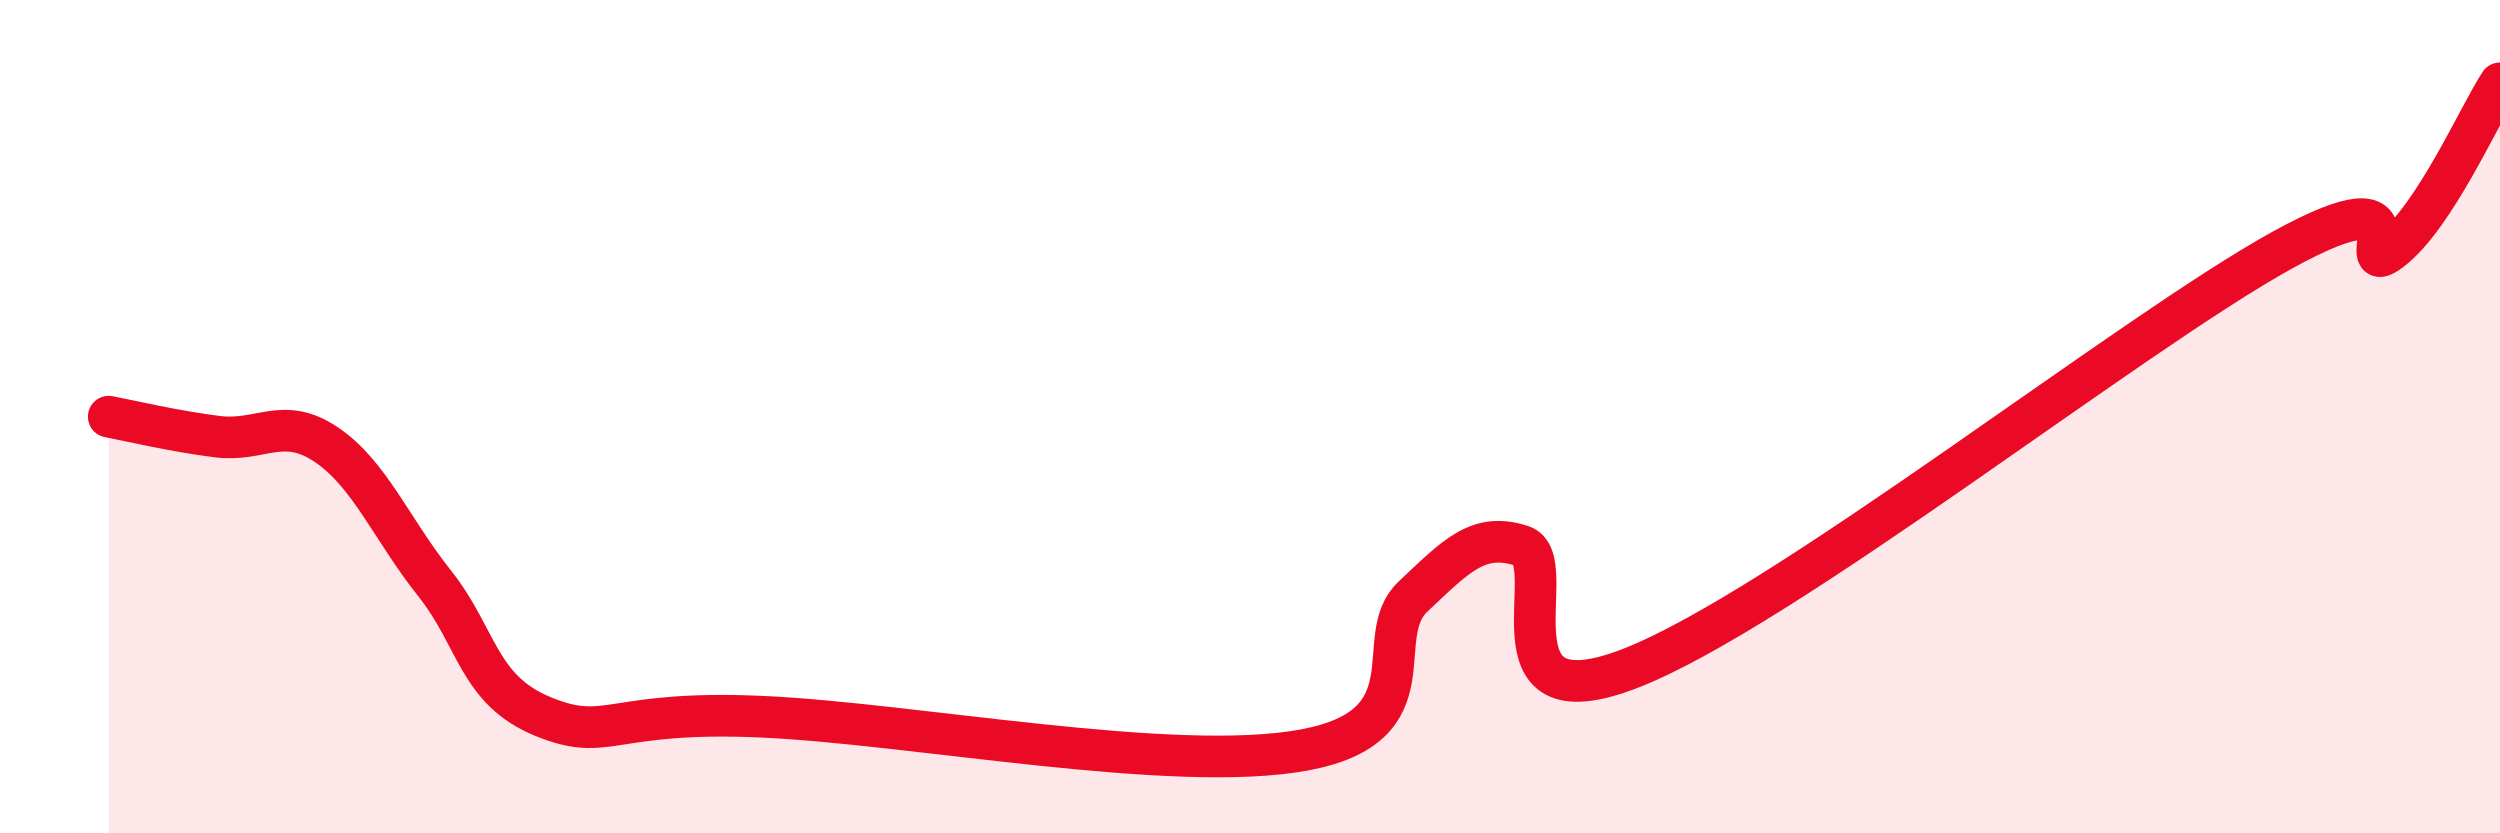 
    <svg width="60" height="20" viewBox="0 0 60 20" xmlns="http://www.w3.org/2000/svg">
      <path
        d="M 2.61,10 C 3.13,10.1 4.18,10.35 5.22,10.48 C 6.26,10.61 6.79,9.97 7.83,10.67 C 8.87,11.37 9.39,12.69 10.43,14 C 11.47,15.31 11.47,16.56 13.04,17.2 C 14.61,17.84 14.61,17.04 18.26,17.2 C 21.91,17.36 28.17,18.58 31.3,18 C 34.43,17.42 32.87,15.3 33.91,14.32 C 34.95,13.34 35.48,12.76 36.52,13.1 C 37.56,13.44 35.48,17.46 39.13,16.04 C 42.78,14.62 51.13,8.01 54.78,6 C 58.43,3.99 56.35,6.8 57.39,6 C 58.43,5.2 59.48,2.8 60,2L60 20L2.61 20Z"
        fill="#EB0A25"
        opacity="0.1"
        stroke-linecap="round"
        stroke-linejoin="round"
      />
      <path
        d="M 2.61,10 C 3.13,10.1 4.18,10.35 5.22,10.48 C 6.26,10.61 6.79,9.97 7.83,10.67 C 8.87,11.37 9.39,12.69 10.43,14 C 11.47,15.31 11.47,16.56 13.04,17.2 C 14.61,17.84 14.61,17.04 18.26,17.2 C 21.91,17.36 28.17,18.58 31.3,18 C 34.43,17.42 32.87,15.3 33.91,14.32 C 34.95,13.34 35.48,12.76 36.52,13.1 C 37.56,13.44 35.48,17.46 39.13,16.04 C 42.78,14.62 51.13,8.01 54.78,6 C 58.43,3.99 56.35,6.8 57.39,6 C 58.43,5.2 59.48,2.8 60,2"
        stroke="#EB0A25"
        stroke-width="1"
        fill="none"
        stroke-linecap="round"
        stroke-linejoin="round"
      />
    </svg>
  